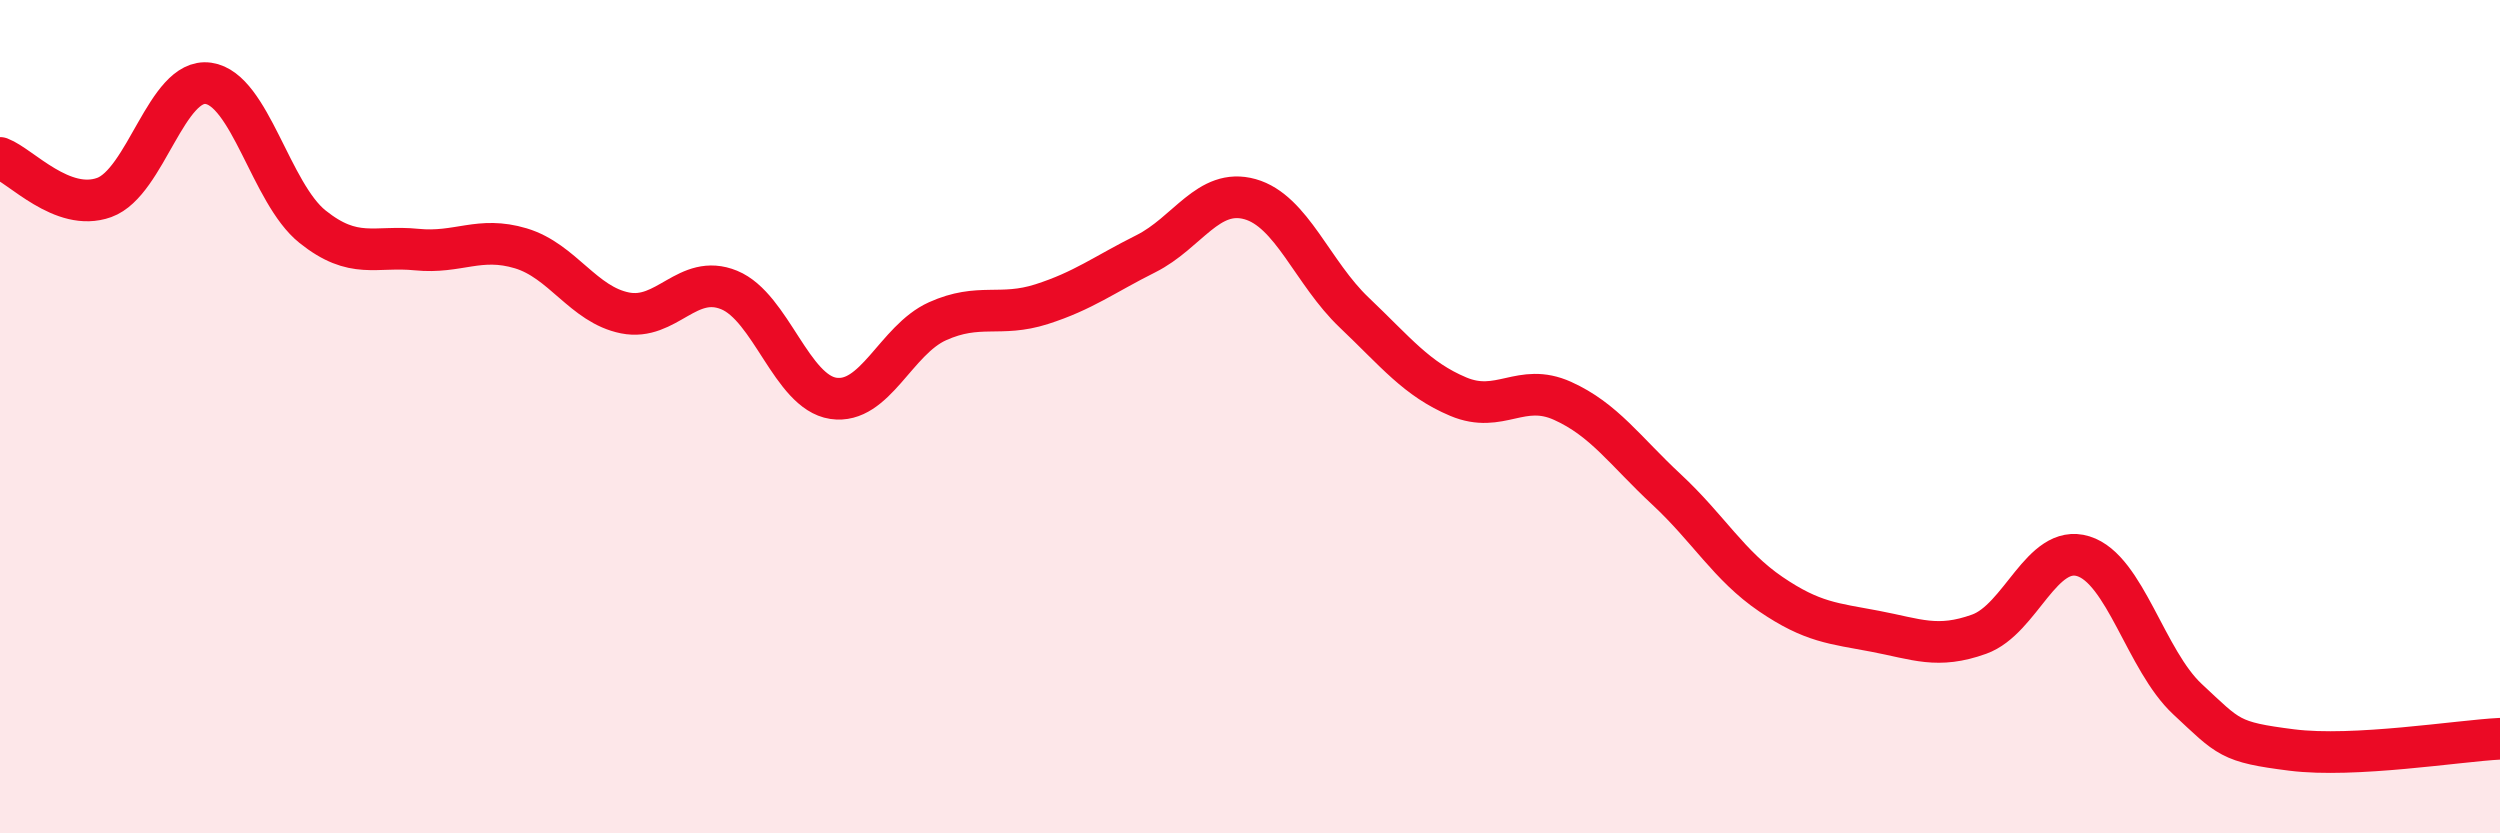 
    <svg width="60" height="20" viewBox="0 0 60 20" xmlns="http://www.w3.org/2000/svg">
      <path
        d="M 0,3.79 C 0.5,3.98 1.5,5.1 2.5,4.74 C 3.5,4.38 4,1.86 5,2 C 6,2.14 6.5,4.64 7.5,5.44 C 8.5,6.24 9,5.89 10,5.99 C 11,6.09 11.5,5.66 12.5,5.96 C 13.5,6.26 14,7.31 15,7.51 C 16,7.71 16.5,6.55 17.5,6.96 C 18.5,7.37 19,9.41 20,9.56 C 21,9.71 21.5,8.16 22.5,7.71 C 23.5,7.26 24,7.62 25,7.3 C 26,6.98 26.5,6.59 27.5,6.09 C 28.5,5.59 29,4.5 30,4.78 C 31,5.06 31.5,6.55 32.5,7.5 C 33.5,8.45 34,9.1 35,9.52 C 36,9.94 36.5,9.17 37.5,9.62 C 38.5,10.07 39,10.82 40,11.75 C 41,12.68 41.5,13.58 42.5,14.26 C 43.5,14.94 44,14.96 45,15.15 C 46,15.34 46.5,15.58 47.5,15.22 C 48.5,14.86 49,13.04 50,13.35 C 51,13.66 51.5,15.85 52.5,16.78 C 53.5,17.71 53.5,17.81 55,18 C 56.5,18.19 59,17.78 60,17.73L60 20L0 20Z"
        fill="#EB0A25"
        opacity="0.1"
        stroke-linecap="round"
        stroke-linejoin="round"
      />
      <path
        d="M 0,3.79 C 0.5,3.98 1.5,5.1 2.5,4.74 C 3.5,4.38 4,1.86 5,2 C 6,2.14 6.5,4.64 7.5,5.44 C 8.5,6.24 9,5.89 10,5.99 C 11,6.09 11.5,5.66 12.5,5.96 C 13.5,6.26 14,7.31 15,7.51 C 16,7.71 16.5,6.55 17.5,6.96 C 18.5,7.37 19,9.41 20,9.56 C 21,9.71 21.5,8.16 22.5,7.71 C 23.5,7.26 24,7.62 25,7.3 C 26,6.98 26.5,6.59 27.5,6.09 C 28.5,5.59 29,4.5 30,4.78 C 31,5.06 31.5,6.55 32.5,7.5 C 33.5,8.45 34,9.1 35,9.52 C 36,9.94 36.5,9.17 37.5,9.62 C 38.5,10.07 39,10.82 40,11.75 C 41,12.68 41.5,13.58 42.5,14.26 C 43.5,14.94 44,14.96 45,15.15 C 46,15.34 46.5,15.58 47.5,15.22 C 48.5,14.86 49,13.04 50,13.35 C 51,13.66 51.5,15.85 52.5,16.78 C 53.5,17.71 53.5,17.81 55,18 C 56.5,18.19 59,17.78 60,17.73"
        stroke="#EB0A25"
        stroke-width="1"
        fill="none"
        stroke-linecap="round"
        stroke-linejoin="round"
      />
    </svg>
  